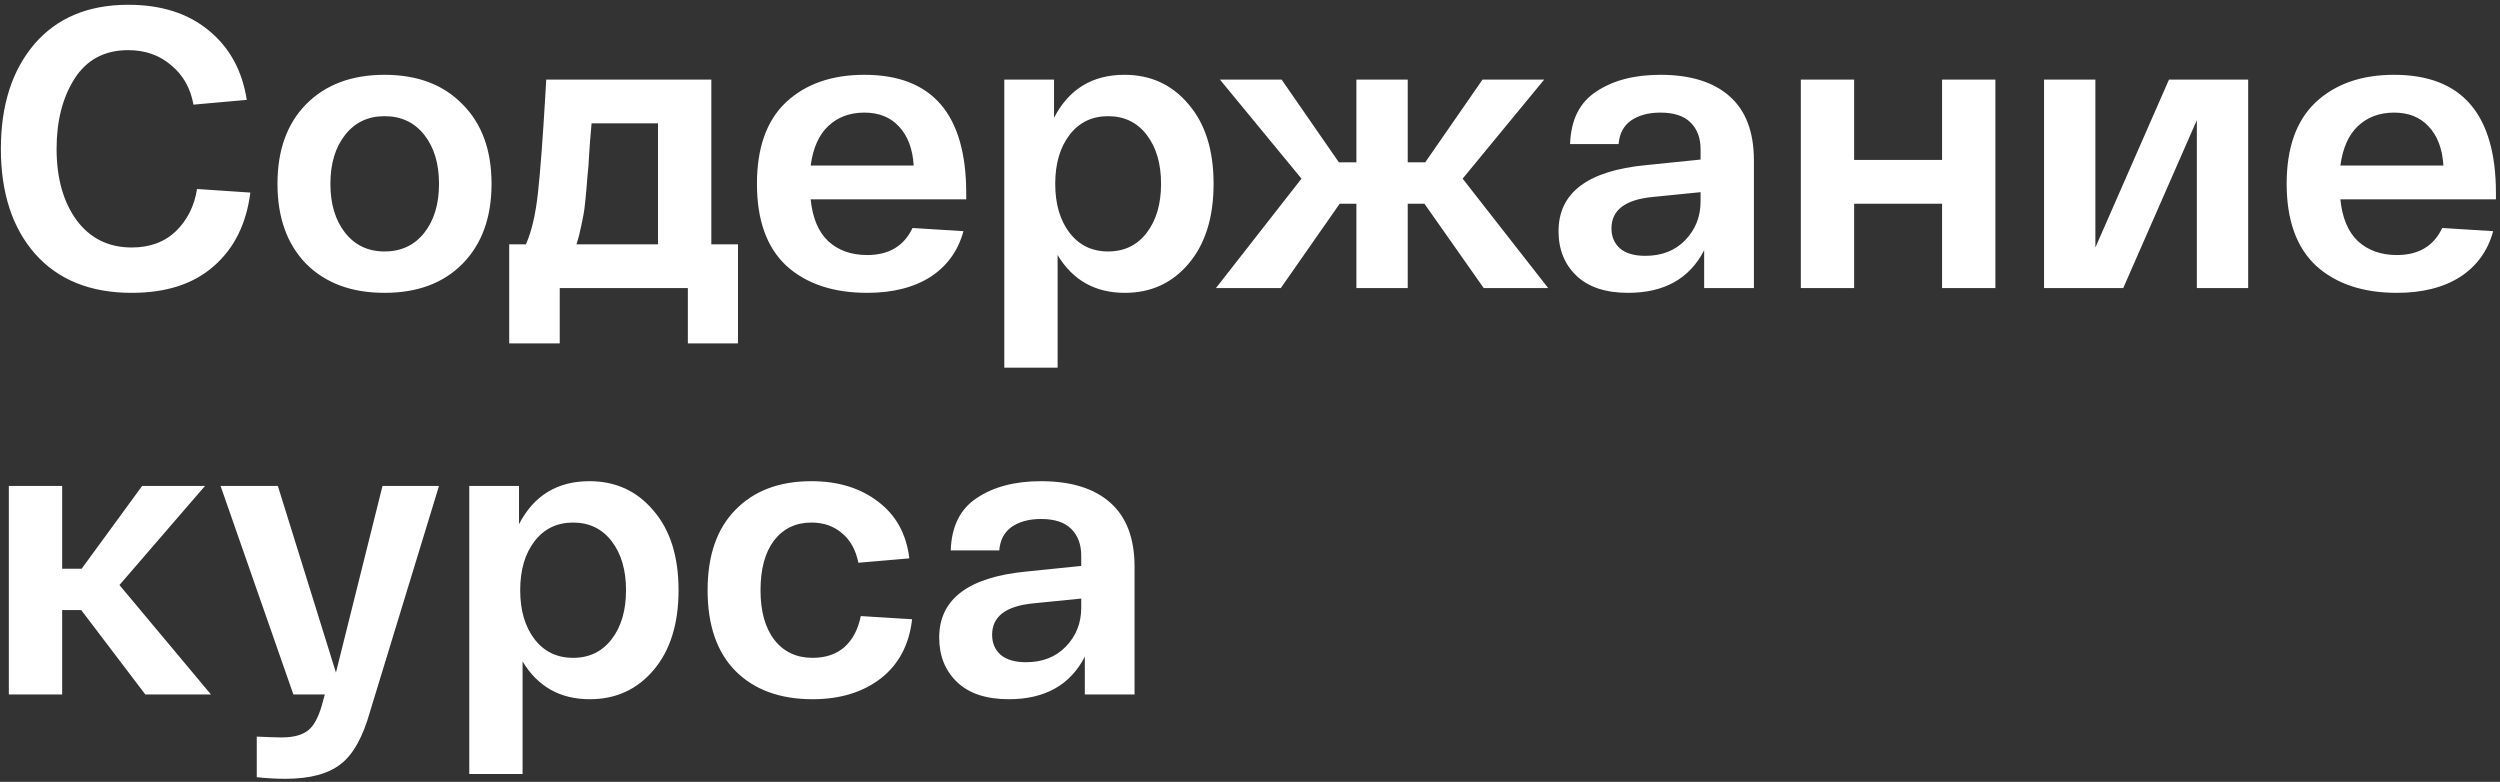 <?xml version="1.0" encoding="UTF-8"?> <svg xmlns="http://www.w3.org/2000/svg" width="486" height="152" viewBox="0 0 486 152" fill="none"><rect x="0" y="0" width="486" height="152" fill="#333333" stroke="none"/> <path d="M0.171 28.929C0.171 20.472 2.337 13.691 6.668 8.587C11.051 3.482 17.136 0.929 24.922 0.929C31.368 0.929 36.601 2.605 40.623 5.957C44.645 9.257 47.095 13.743 47.971 19.415L37.607 20.343C37.04 17.146 35.596 14.594 33.276 12.686C31.007 10.726 28.222 9.747 24.922 9.747C20.333 9.747 16.852 11.603 14.48 15.316C12.16 18.977 11 23.515 11 28.929C11 34.601 12.289 39.216 14.867 42.774C17.497 46.332 21.081 48.111 25.618 48.111C29.125 48.111 31.986 47.054 34.204 44.939C36.421 42.774 37.787 40.041 38.303 36.741L48.667 37.437C47.894 43.521 45.522 48.291 41.552 51.746C37.633 55.201 32.322 56.928 25.618 56.928C17.574 56.928 11.309 54.401 6.823 49.348C2.388 44.295 0.171 37.488 0.171 28.929ZM59.511 51.282C55.798 47.466 53.942 42.284 53.942 35.735C53.942 29.186 55.798 24.03 59.511 20.266C63.275 16.45 68.354 14.542 74.748 14.542C81.142 14.542 86.196 16.45 89.908 20.266C93.672 24.03 95.555 29.186 95.555 35.735C95.555 42.284 93.672 47.466 89.908 51.282C86.196 55.046 81.142 56.928 74.748 56.928C68.354 56.928 63.275 55.046 59.511 51.282ZM67.091 26.222C65.183 28.645 64.229 31.816 64.229 35.735C64.229 39.654 65.183 42.825 67.091 45.249C68.999 47.672 71.551 48.884 74.748 48.884C77.997 48.884 80.575 47.672 82.483 45.249C84.391 42.825 85.345 39.654 85.345 35.735C85.345 31.816 84.391 28.645 82.483 26.222C80.575 23.798 77.997 22.586 74.748 22.586C71.551 22.586 68.999 23.798 67.091 26.222ZM138.283 47.492H143.465V66.751H133.719V56H108.813V66.751H98.99V47.492H102.239C103.322 45.068 104.095 41.794 104.559 37.669C105.024 33.492 105.513 27.021 106.029 18.255C106.081 17.017 106.132 16.089 106.184 15.47H138.283V47.492ZM127.918 47.492V23.979H115.001C114.95 24.7 114.847 25.912 114.692 27.614C114.589 29.315 114.511 30.476 114.46 31.094C114.46 31.662 114.382 32.616 114.228 33.956C114.125 35.297 114.047 36.251 113.996 36.818C113.944 37.334 113.867 38.133 113.764 39.216C113.661 40.247 113.557 41.046 113.454 41.614C113.351 42.129 113.222 42.774 113.068 43.547C112.913 44.321 112.758 45.017 112.603 45.636C112.449 46.254 112.268 46.873 112.062 47.492H127.918ZM147.151 35.735C147.151 28.723 149.033 23.437 152.797 19.879C156.613 16.321 161.692 14.542 168.034 14.542C181.235 14.542 187.835 22.225 187.835 37.592V38.752H157.593C157.954 42.361 159.088 45.068 160.996 46.873C162.955 48.678 165.482 49.58 168.576 49.58C172.804 49.58 175.743 47.827 177.393 44.321L187.294 44.939C186.262 48.755 184.122 51.72 180.874 53.834C177.625 55.897 173.526 56.928 168.576 56.928C161.976 56.928 156.742 55.175 152.874 51.669C149.059 48.111 147.151 42.8 147.151 35.735ZM157.593 32.177H177.625C177.419 28.929 176.465 26.402 174.764 24.597C173.113 22.793 170.87 21.89 168.034 21.89C165.198 21.89 162.852 22.767 160.996 24.52C159.191 26.222 158.057 28.774 157.593 32.177ZM195.236 71.469V15.47H204.904V22.896C207.791 17.327 212.355 14.542 218.594 14.542C223.699 14.542 227.85 16.45 231.047 20.266C234.296 24.03 235.92 29.186 235.92 35.735C235.92 42.284 234.296 47.466 231.047 51.282C227.85 55.046 223.725 56.928 218.672 56.928C212.896 56.928 208.539 54.479 205.6 49.58V71.469H195.236ZM207.92 26.222C206.064 28.645 205.136 31.816 205.136 35.735C205.136 39.654 206.064 42.825 207.92 45.249C209.777 47.672 212.278 48.884 215.423 48.884C218.568 48.884 221.069 47.672 222.926 45.249C224.782 42.825 225.71 39.654 225.71 35.735C225.71 31.816 224.782 28.645 222.926 26.222C221.069 23.798 218.568 22.586 215.423 22.586C212.278 22.586 209.777 23.798 207.92 26.222ZM300.965 56H288.435L276.91 39.602H273.662V56H263.684V39.602H260.436L248.988 56H236.381L253.01 34.73L237.154 15.47H249.143L260.281 31.558H263.684V15.47H273.662V31.558H277.065L288.203 15.47H300.192L284.336 34.73L300.965 56ZM302.98 44.939C302.98 37.463 308.653 33.183 319.997 32.1L330.593 31.017V29.006C330.593 26.84 329.949 25.113 328.66 23.824C327.37 22.535 325.411 21.89 322.781 21.89C320.461 21.89 318.553 22.406 317.058 23.437C315.614 24.468 314.815 25.989 314.66 28.001H305.224C305.378 23.308 307.08 19.905 310.328 17.791C313.577 15.625 317.728 14.542 322.781 14.542C328.608 14.542 333.094 15.934 336.24 18.719C339.385 21.503 340.958 25.654 340.958 31.172V56H331.289V48.652C328.453 54.169 323.529 56.928 316.516 56.928C312.133 56.928 308.781 55.819 306.461 53.602C304.141 51.385 302.98 48.497 302.98 44.939ZM313.268 44.398C313.268 45.996 313.809 47.286 314.892 48.265C316.026 49.245 317.676 49.735 319.842 49.735C323.039 49.735 325.617 48.729 327.577 46.718C329.588 44.656 330.593 42.129 330.593 39.139V37.359L321.312 38.288C315.949 38.803 313.268 40.84 313.268 44.398ZM350.08 56V15.47H360.444V31.094H377.538V15.47H387.902V56H377.538V39.602H360.444V56H350.08ZM421.651 15.47H437.043V56H427.065V23.36L412.756 56H397.364V15.47H407.342V48.111L421.651 15.47ZM444.527 35.735C444.527 28.723 446.409 23.437 450.173 19.879C453.989 16.321 459.068 14.542 465.411 14.542C478.611 14.542 485.211 22.225 485.211 37.592V38.752H454.969C455.33 42.361 456.464 45.068 458.372 46.873C460.332 48.678 462.858 49.58 465.952 49.58C470.18 49.58 473.12 47.827 474.77 44.321L484.67 44.939C483.639 48.755 481.499 51.72 478.25 53.834C475.002 55.897 470.902 56.928 465.952 56.928C459.352 56.928 454.118 55.175 450.251 51.669C446.435 48.111 444.527 42.8 444.527 35.735ZM454.969 32.177H475.002C474.795 28.929 473.841 26.402 472.14 24.597C470.49 22.793 468.247 21.89 465.411 21.89C462.575 21.89 460.228 22.767 458.372 24.52C456.567 26.222 455.433 28.774 454.969 32.177ZM41.01 135H28.248L15.795 118.603H12.083V135H1.718V94.47H12.083V110.558H15.873L27.629 94.47H39.85L23.221 113.73L41.01 135ZM74.358 94.47H85.341L71.96 138.249C70.568 143.25 68.66 146.679 66.237 148.536C63.813 150.444 60.229 151.397 55.486 151.397C53.681 151.397 51.824 151.294 49.916 151.088V143.199C52.185 143.302 53.81 143.353 54.789 143.353C57.007 143.353 58.682 142.915 59.817 142.039C60.951 141.214 61.879 139.538 62.601 137.011L63.143 135H57.032L42.878 94.47H54.016L65.308 130.746L74.358 94.47ZM91.226 150.469V94.47H100.894V101.896C103.782 96.327 108.345 93.542 114.584 93.542C119.689 93.542 123.84 95.45 127.037 99.266C130.286 103.03 131.91 108.187 131.91 114.735C131.91 121.284 130.286 126.466 127.037 130.282C123.84 134.046 119.715 135.928 114.662 135.928C108.886 135.928 104.529 133.479 101.59 128.58V150.469H91.226ZM103.91 105.222C102.054 107.645 101.126 110.816 101.126 114.735C101.126 118.654 102.054 121.825 103.91 124.249C105.767 126.672 108.268 127.884 111.413 127.884C114.558 127.884 117.059 126.672 118.916 124.249C120.772 121.825 121.7 118.654 121.7 114.735C121.7 110.816 120.772 107.645 118.916 105.222C117.059 102.798 114.558 101.586 111.413 101.586C108.268 101.586 105.767 102.798 103.91 105.222ZM137.558 114.735C137.558 107.98 139.363 102.772 142.972 99.111C146.582 95.399 151.506 93.542 157.745 93.542C162.902 93.542 167.208 94.857 170.662 97.487C174.169 100.117 176.205 103.804 176.773 108.547L166.872 109.398C166.357 106.872 165.274 104.938 163.624 103.597C162.025 102.257 160.066 101.586 157.745 101.586C154.703 101.586 152.28 102.746 150.475 105.067C148.722 107.387 147.845 110.61 147.845 114.735C147.845 118.86 148.747 122.083 150.552 124.404C152.357 126.724 154.832 127.884 157.977 127.884C160.504 127.884 162.567 127.188 164.165 125.796C165.764 124.352 166.821 122.341 167.336 119.763L177.314 120.382C176.747 125.332 174.71 129.173 171.204 131.906C167.697 134.587 163.289 135.928 157.977 135.928C151.635 135.928 146.633 134.098 142.972 130.437C139.363 126.775 137.558 121.542 137.558 114.735ZM182.58 123.939C182.58 116.463 188.252 112.183 199.596 111.1L210.192 110.017V108.006C210.192 105.84 209.548 104.113 208.259 102.824C206.97 101.535 205.01 100.89 202.38 100.89C200.06 100.89 198.152 101.406 196.657 102.437C195.213 103.468 194.414 104.99 194.259 107.001H184.823C184.977 102.308 186.679 98.905 189.928 96.791C193.176 94.625 197.327 93.542 202.38 93.542C208.207 93.542 212.693 94.934 215.839 97.719C218.984 100.503 220.557 104.654 220.557 110.172V135H210.889V127.652C208.053 133.169 203.128 135.928 196.115 135.928C191.732 135.928 188.381 134.82 186.06 132.602C183.74 130.385 182.58 127.497 182.58 123.939ZM192.867 123.398C192.867 124.997 193.408 126.286 194.491 127.265C195.626 128.245 197.276 128.735 199.441 128.735C202.638 128.735 205.216 127.729 207.176 125.718C209.187 123.656 210.192 121.129 210.192 118.138V116.359L200.911 117.288C195.548 117.803 192.867 119.84 192.867 123.398Z" fill="white"></path> </svg> 